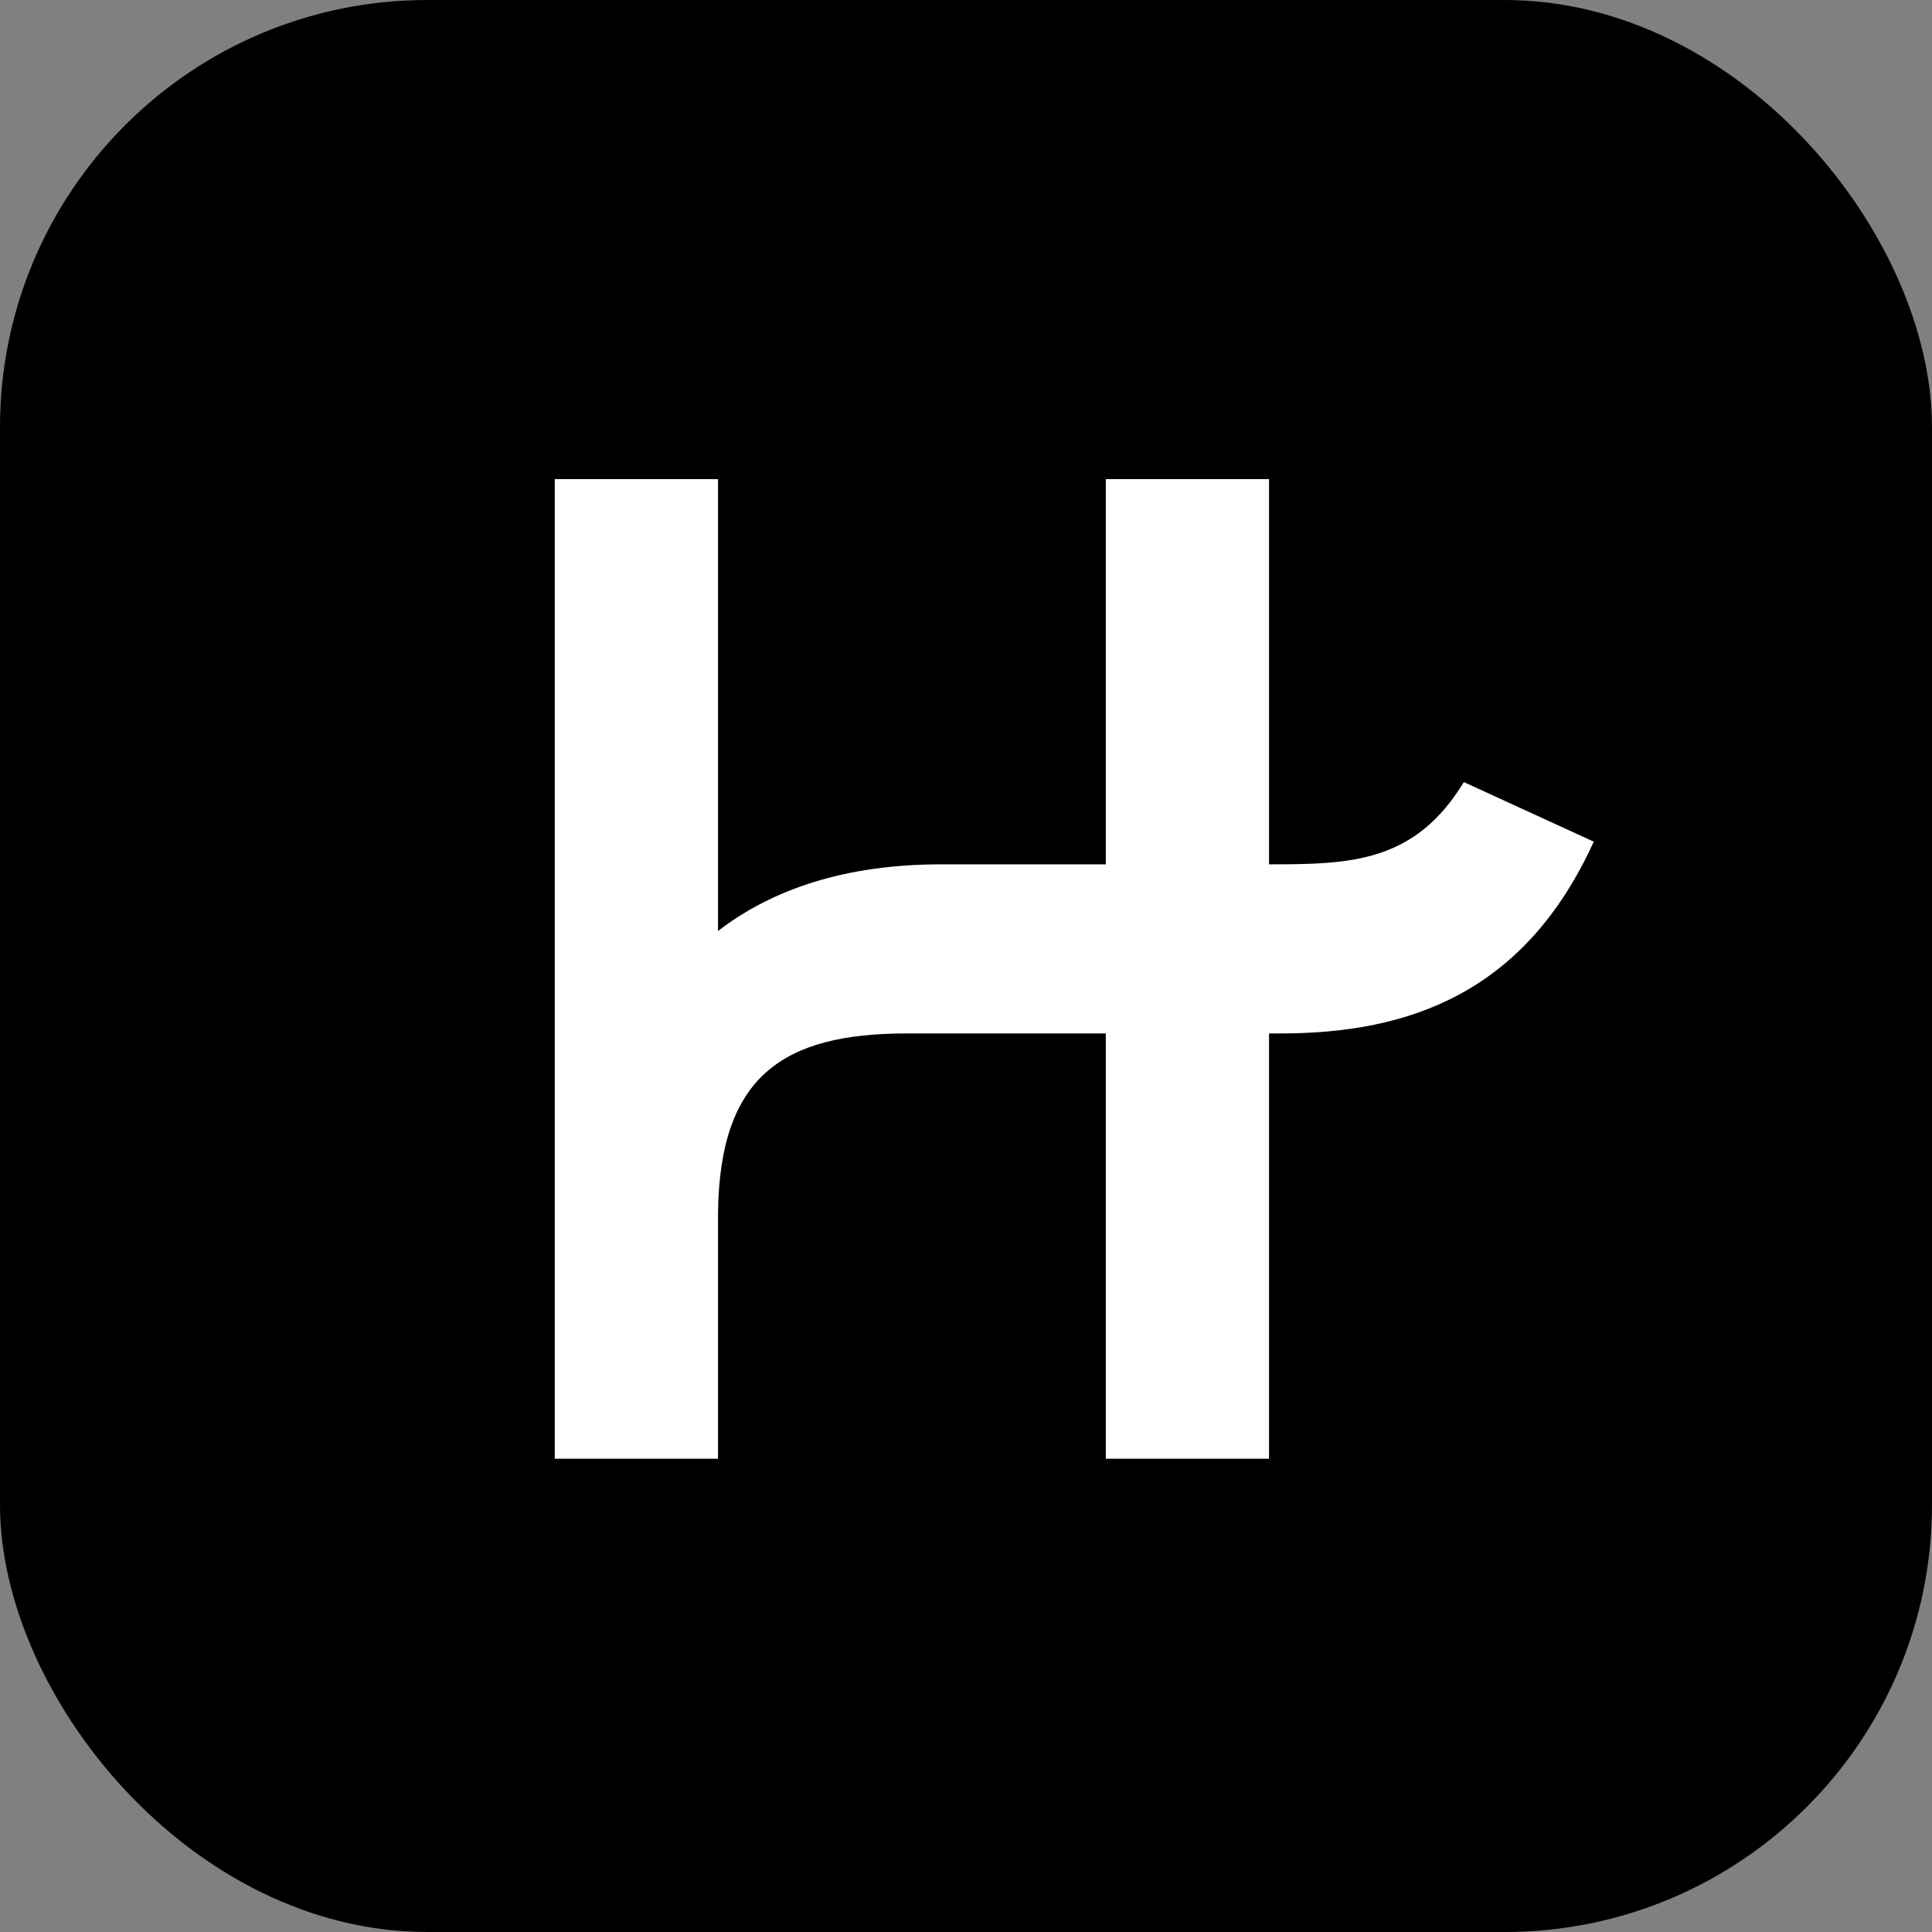 <svg xmlns="http://www.w3.org/2000/svg" width="208" height="208" viewBox="0 0 208 208">
  <rect x="0" y="0" width="208" height="208" fill="#808080" stroke="none"/>
  <g id="Group_2648" data-name="Group 2648" transform="translate(11796.462 5887.25)">
    <rect id="Rectangle_1424" data-name="Rectangle 1424" width="208" height="208" rx="46" transform="translate(-11796.462 -5887.25)"/>
    <path id="XMLID_1_" d="M111.858,39.031c-7.373,16.209-19.75,20.647-33.732,20.647H76.9v45.788H59.326V59.678H37.883c-13.3,0-20.143,4.582-20.307,19.355v26.433H0V0H17.576V48.648c5.855-4.516,13.775-7.177,24-7.177H59.326V0H76.9V41.471c8.761,0,15.686-.166,20.973-8.855Z" transform="translate(-11736.736 -5835.666)" fill="#fff"/>
  </g>
</svg>
